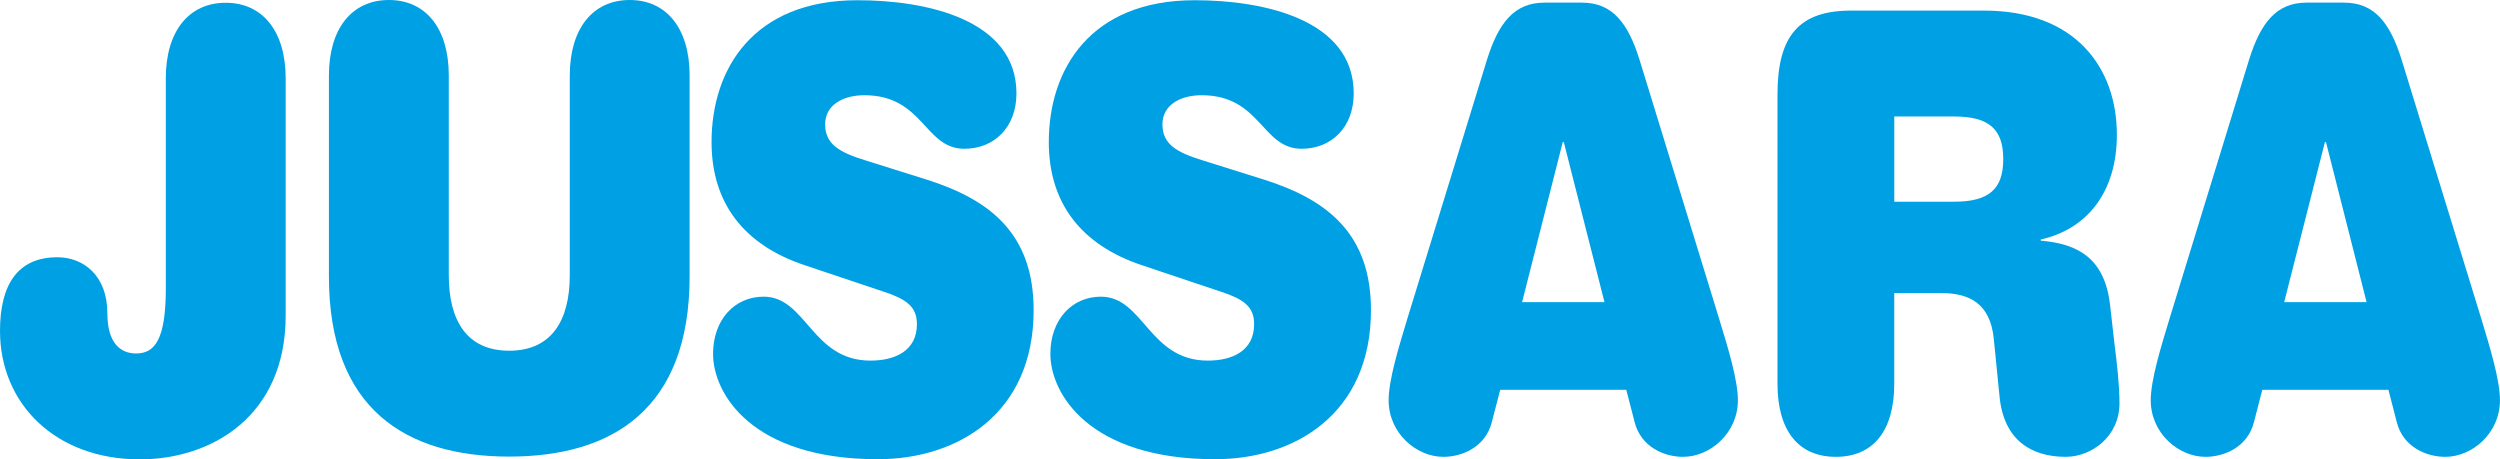 <svg xmlns="http://www.w3.org/2000/svg" id="Camada_2" data-name="Camada 2" viewBox="0 0 1227.53 225.55"><defs><style>      .cls-1 {        fill: #00a1e4;        fill-rule: evenodd;        stroke-width: 0px;      }    </style></defs><g id="Layer_1" data-name="Layer 1"><g><path class="cls-1" d="M81.41,38.45c0-23.02,11.23-37.09,29.41-37.09s29.45,14.07,29.45,37.09v116.55c0,49.34-36.34,70.55-71.66,70.55C27.38,225.55,0,198.37,0,162.48c0-22.4,8.45-36.17,28.18-36.17,12.78,0,24.54,8.97,24.54,27.53,0,14.31,6.17,19.72,14.11,19.72,9.19,0,14.59-6.89,14.59-31.98V38.45h0Z"></path><path class="cls-1" d="M279.77,37.09c0-23.02,11.26-37.09,29.43-37.09s29.41,14.07,29.41,37.09v98.62c0,65.14-37.87,88.48-88.59,88.48s-88.52-23.34-88.52-88.48V37.09c0-23.02,11.24-37.09,29.45-37.09s29.41,14.07,29.41,37.09v98.05c0,22.41,8.97,37.06,29.65,37.06s29.75-14.65,29.75-37.06V37.09h0Z"></path><path class="cls-1" d="M434.09,143.29l-39.16-13.13c-29.45-9.88-45.55-30.22-45.55-60.4C349.38,33.88,369.85.11,421.04.11c34.03,0,78.05,9.56,78.05,45.74,0,16.73-10.99,27.2-25.59,27.2-19.7,0-19.98-26.29-49.12-26.29-10.04,0-19.22,4.49-19.22,14.32s7.18,13.76,19.72,17.65l30.45,9.56c30.95,9.86,52.2,26.61,52.2,64,0,51.07-37.57,73.19-76.54,73.19-61.93,0-80.87-32.28-80.87-51.72,0-16.71,10.51-28.09,24.83-28.09,21.01,0,23.56,31.39,52.46,31.39,12.04,0,22.81-4.76,22.81-17.93,0-8.66-5.38-12.26-16.12-15.86h0Z"></path><path class="cls-1" d="M599.65,143.29l-39.15-13.13c-29.41-9.88-45.53-30.22-45.53-60.4C514.98,33.88,535.44.11,586.62.11c34.05,0,78.07,9.56,78.07,45.74,0,16.73-11,27.2-25.59,27.2-19.68,0-19.96-26.29-49.13-26.29-10.01,0-19.2,4.49-19.2,14.32s7.15,13.76,19.7,17.65l30.47,9.56c30.96,9.86,52.22,26.61,52.22,64,0,51.07-37.61,73.19-76.53,73.19-61.94,0-80.89-32.28-80.89-51.72,0-16.71,10.49-28.09,24.84-28.09,20.95,0,23.54,31.39,52.47,31.39,12.02,0,22.75-4.76,22.75-17.93,0-8.66-5.35-12.26-16.12-15.86h0Z"></path><path class="cls-1" d="M736.62,191.41l-4.12,15.84c-3.06,12.28-14.61,17.06-23.79,17.06-13.31,0-26.88-11.65-26.88-27.79,0-9.88,4.86-25.74,9.2-40.07l39.16-127.35c5.65-17.91,13.33-27.81,28.18-27.81h18.42c14.83,0,22.53,9.9,28.16,27.81l39.14,127.35c4.4,14.33,9.23,30.19,9.23,40.07,0,16.14-13.61,27.79-26.92,27.79-9.18,0-20.68-4.78-23.78-17.06l-4.1-15.84h-61.91ZM767.83,69.76h-.5l-19.97,78.6h40.46l-19.98-78.6h0Z"></path><path class="cls-1" d="M872.78,46.15c0-28.7,10.74-40.95,36.09-40.95h65.25c45.04,0,65.29,28.09,65.29,60.99,0,28.1-14.6,46.33-37.37,51.4v.59c18.67,1.5,31.48,8.99,34.05,31.7l2.03,17.93c1.29,10.17,2.57,21.22,2.57,30.21,0,16.41-13.83,26.29-26.39,26.29-17.13,0-30.43-8.38-32.5-29.6l-2.83-28.4c-1.75-17.32-12-22.41-25.83-22.41h-23.04v44.53c0,23.01-10.23,35.88-28.66,35.88s-28.67-12.87-28.67-35.88V46.15h0ZM959.54,99.04c17.15,0,24.08-6.28,24.08-20.92s-6.93-20.92-24.08-20.92h-29.43v41.84h29.43Z"></path><path class="cls-1" d="M1110.82,191.41l-4.1,15.84c-3.08,12.28-14.6,17.06-23.8,17.06-13.31,0-26.88-11.65-26.88-27.79,0-9.88,4.88-25.74,9.23-40.07l39.12-127.35c5.65-17.91,13.33-27.81,28.18-27.81h18.41c14.86,0,22.54,9.9,28.17,27.81l39.18,127.35c4.34,14.33,9.19,30.19,9.19,40.07,0,16.14-13.55,27.79-26.88,27.79-9.21,0-20.72-4.78-23.8-17.06l-4.08-15.84h-61.95ZM1142.08,69.76h-.52l-20,78.6h40.46l-19.94-78.6h0Z"></path></g></g></svg>